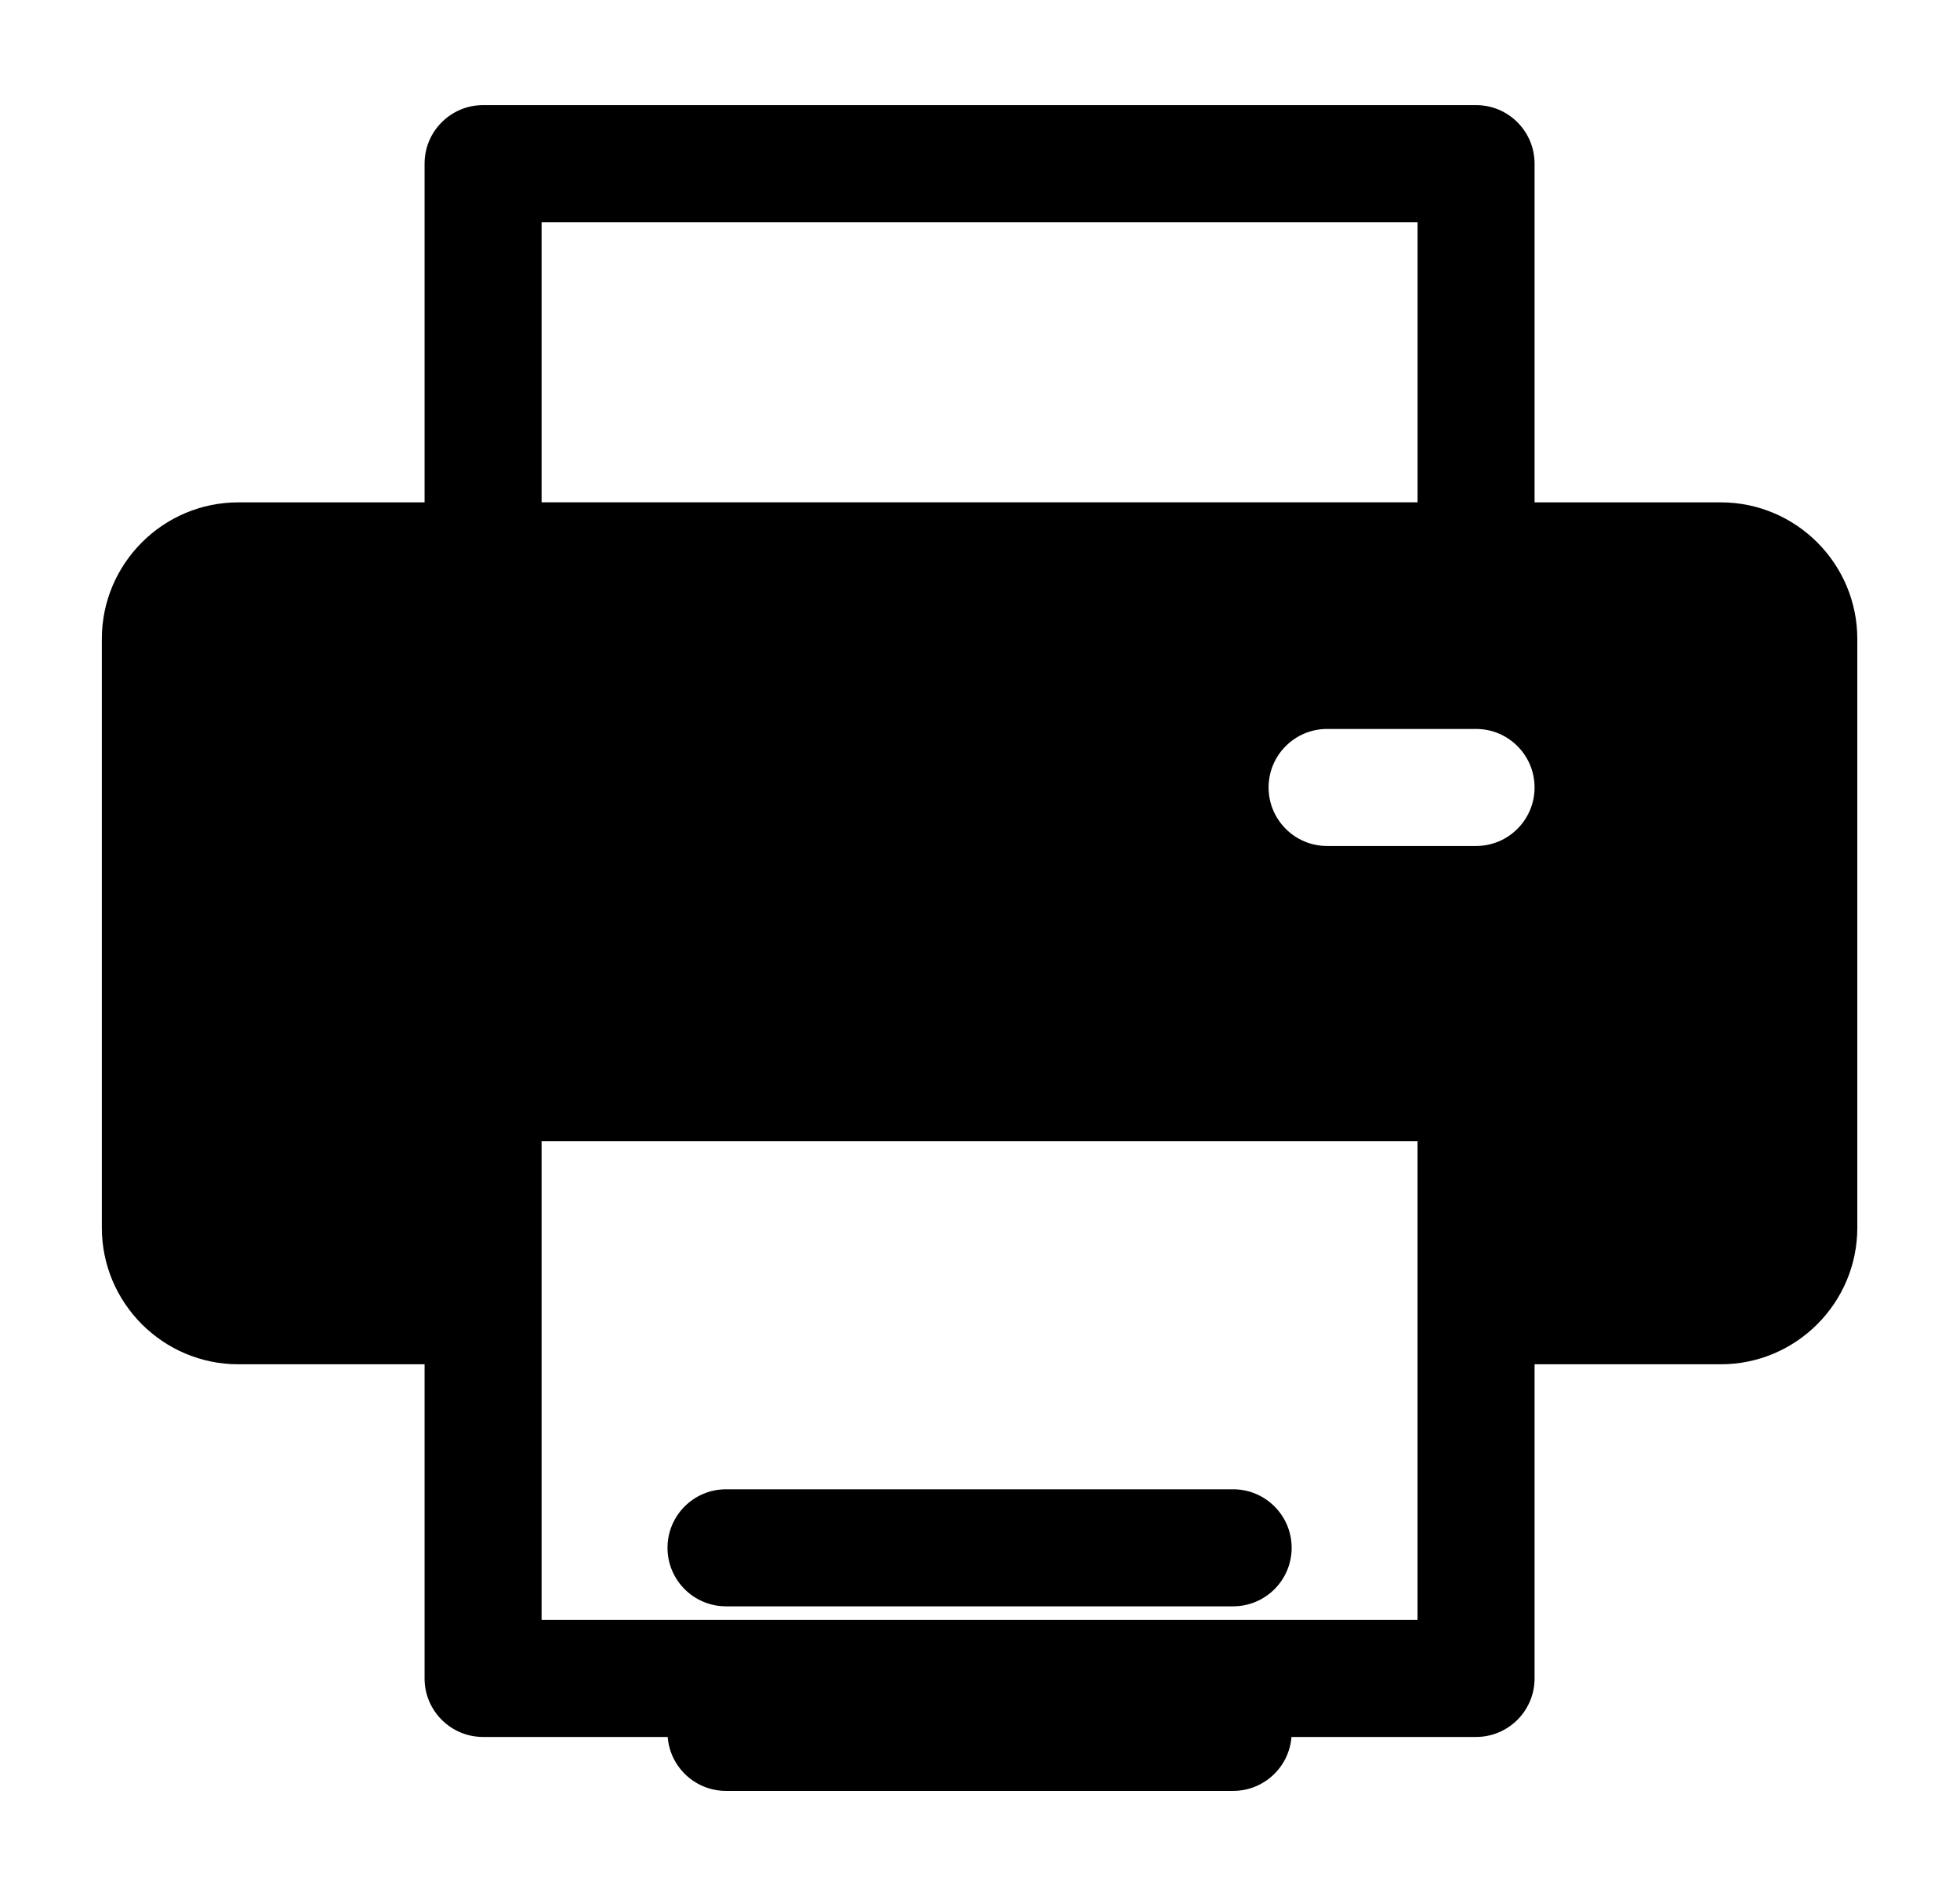<svg xmlns="http://www.w3.org/2000/svg" id="Camada_1" data-name="Camada 1" viewBox="0 0 595.28 575.76"><path d="M374.52,508.3h-154.02c-9.81,0-17.77,7.96-17.77,17.77s7.96,17.77,17.77,17.77h154.02c9.81,0,17.77-7.96,17.77-17.77s-7.96-17.77-17.77-17.77Z"></path><path d="M374.52,452.25h-154.02c-9.81,0-17.77,7.96-17.77,17.77s7.96,17.77,17.77,17.77h154.02c9.81,0,17.77-7.96,17.77-17.77s-7.96-17.77-17.77-17.77Z"></path><path d="M522.62,152.55h-56.55V49.69c0-9.81-7.96-17.77-17.77-17.77H146.72c-9.81,0-17.77,7.96-17.77,17.77v102.86h-56.55c-22.87,0-41.47,18.6-41.47,41.47v178.8c0,22.87,18.6,41.47,41.47,41.47h56.55v95.4c0,9.81,7.96,17.77,17.77,17.77h301.58c9.81,0,17.77-7.96,17.77-17.77v-95.4h56.55c22.87,0,41.47-18.6,41.47-41.47v-178.8c0-22.86-18.6-41.47-41.47-41.47ZM164.49,67.46h266.04v85.08H164.49v-85.08ZM430.53,491.91H164.49v-145.4h266.03c0,4.4,0,142.06,0,145.4ZM448.3,256.9h-45.24c-9.81,0-17.77-7.96-17.77-17.77s7.96-17.77,17.77-17.77h45.24c9.81,0,17.77,7.96,17.77,17.77s-7.96,17.77-17.77,17.77Z"></path></svg>